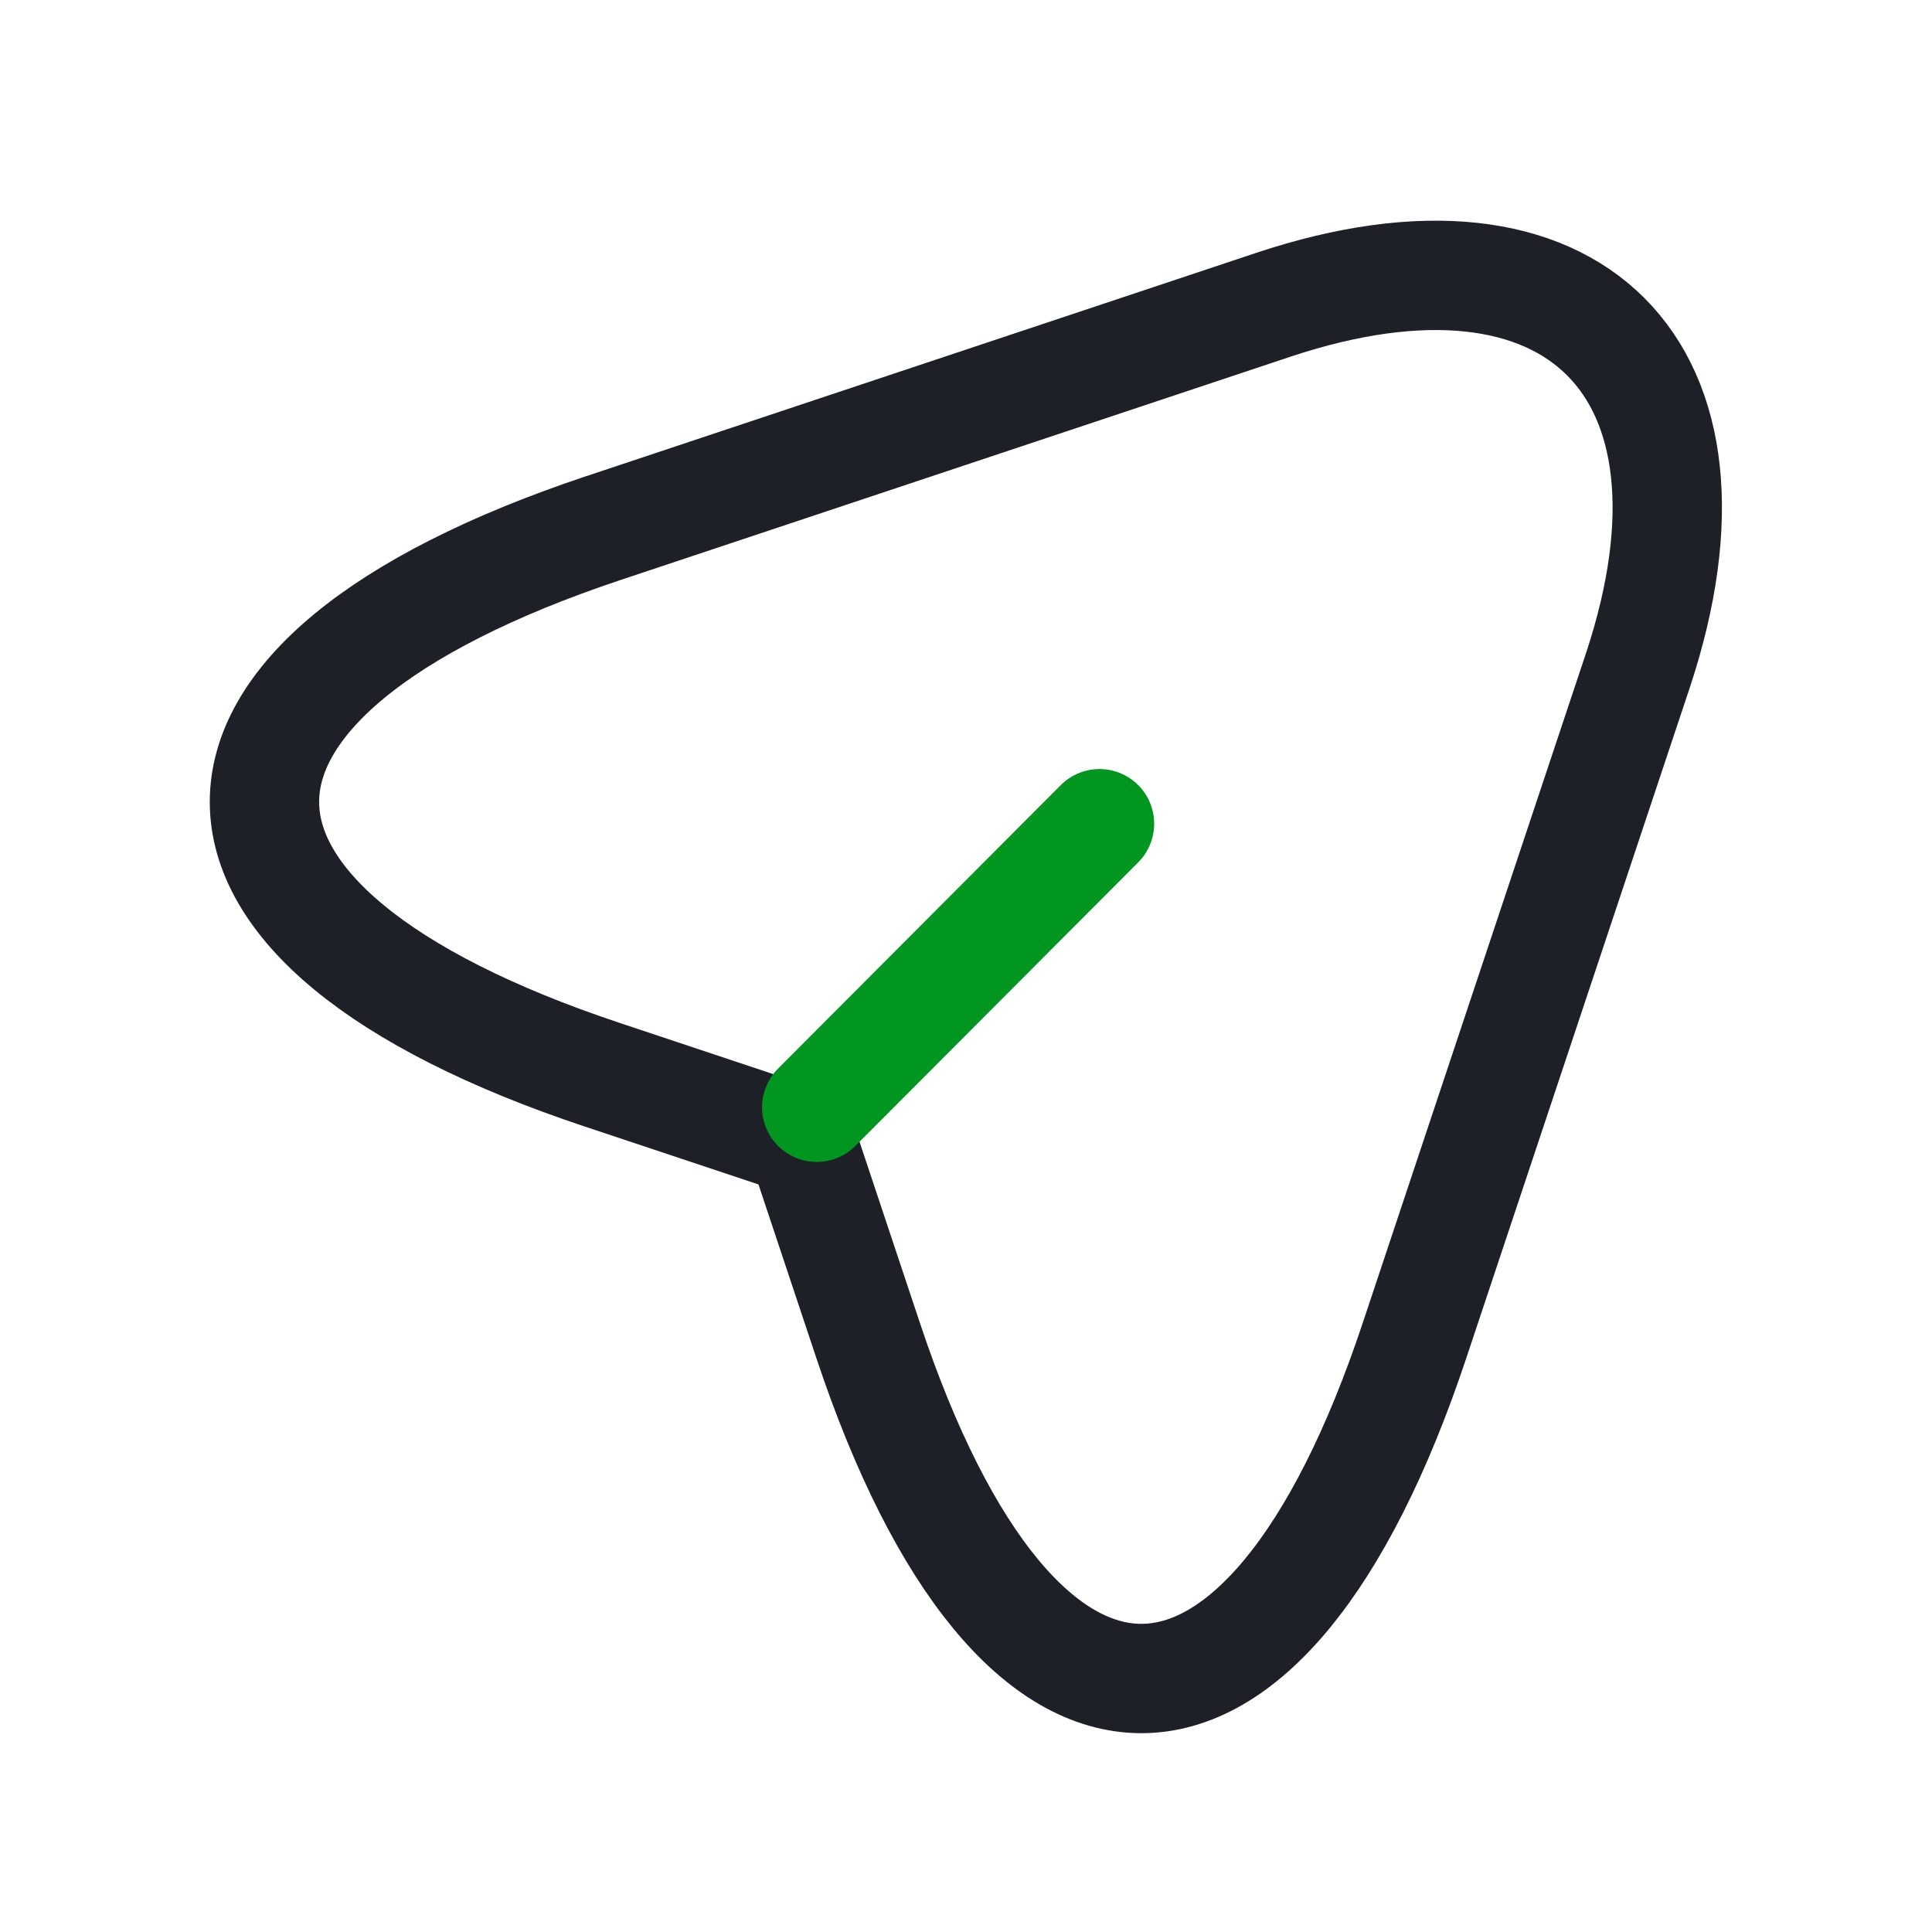 <svg width="53" height="53" viewBox="0 0 53 53" fill="none" xmlns="http://www.w3.org/2000/svg">
<path d="M16.533 14.493L34.928 8.362C43.183 5.61 47.668 10.117 44.938 18.372L38.806 36.767C34.69 49.139 27.93 49.139 23.813 36.767L21.993 31.307L16.533 29.487C4.162 25.37 4.162 18.632 16.533 14.493Z" stroke="#1D2026" stroke-width="3" stroke-linecap="round" stroke-linejoin="round"/>
<path d="M22.405 30.375L30.162 22.597" stroke="#009620" stroke-width="3" stroke-linecap="round" stroke-linejoin="round"/>
</svg>
